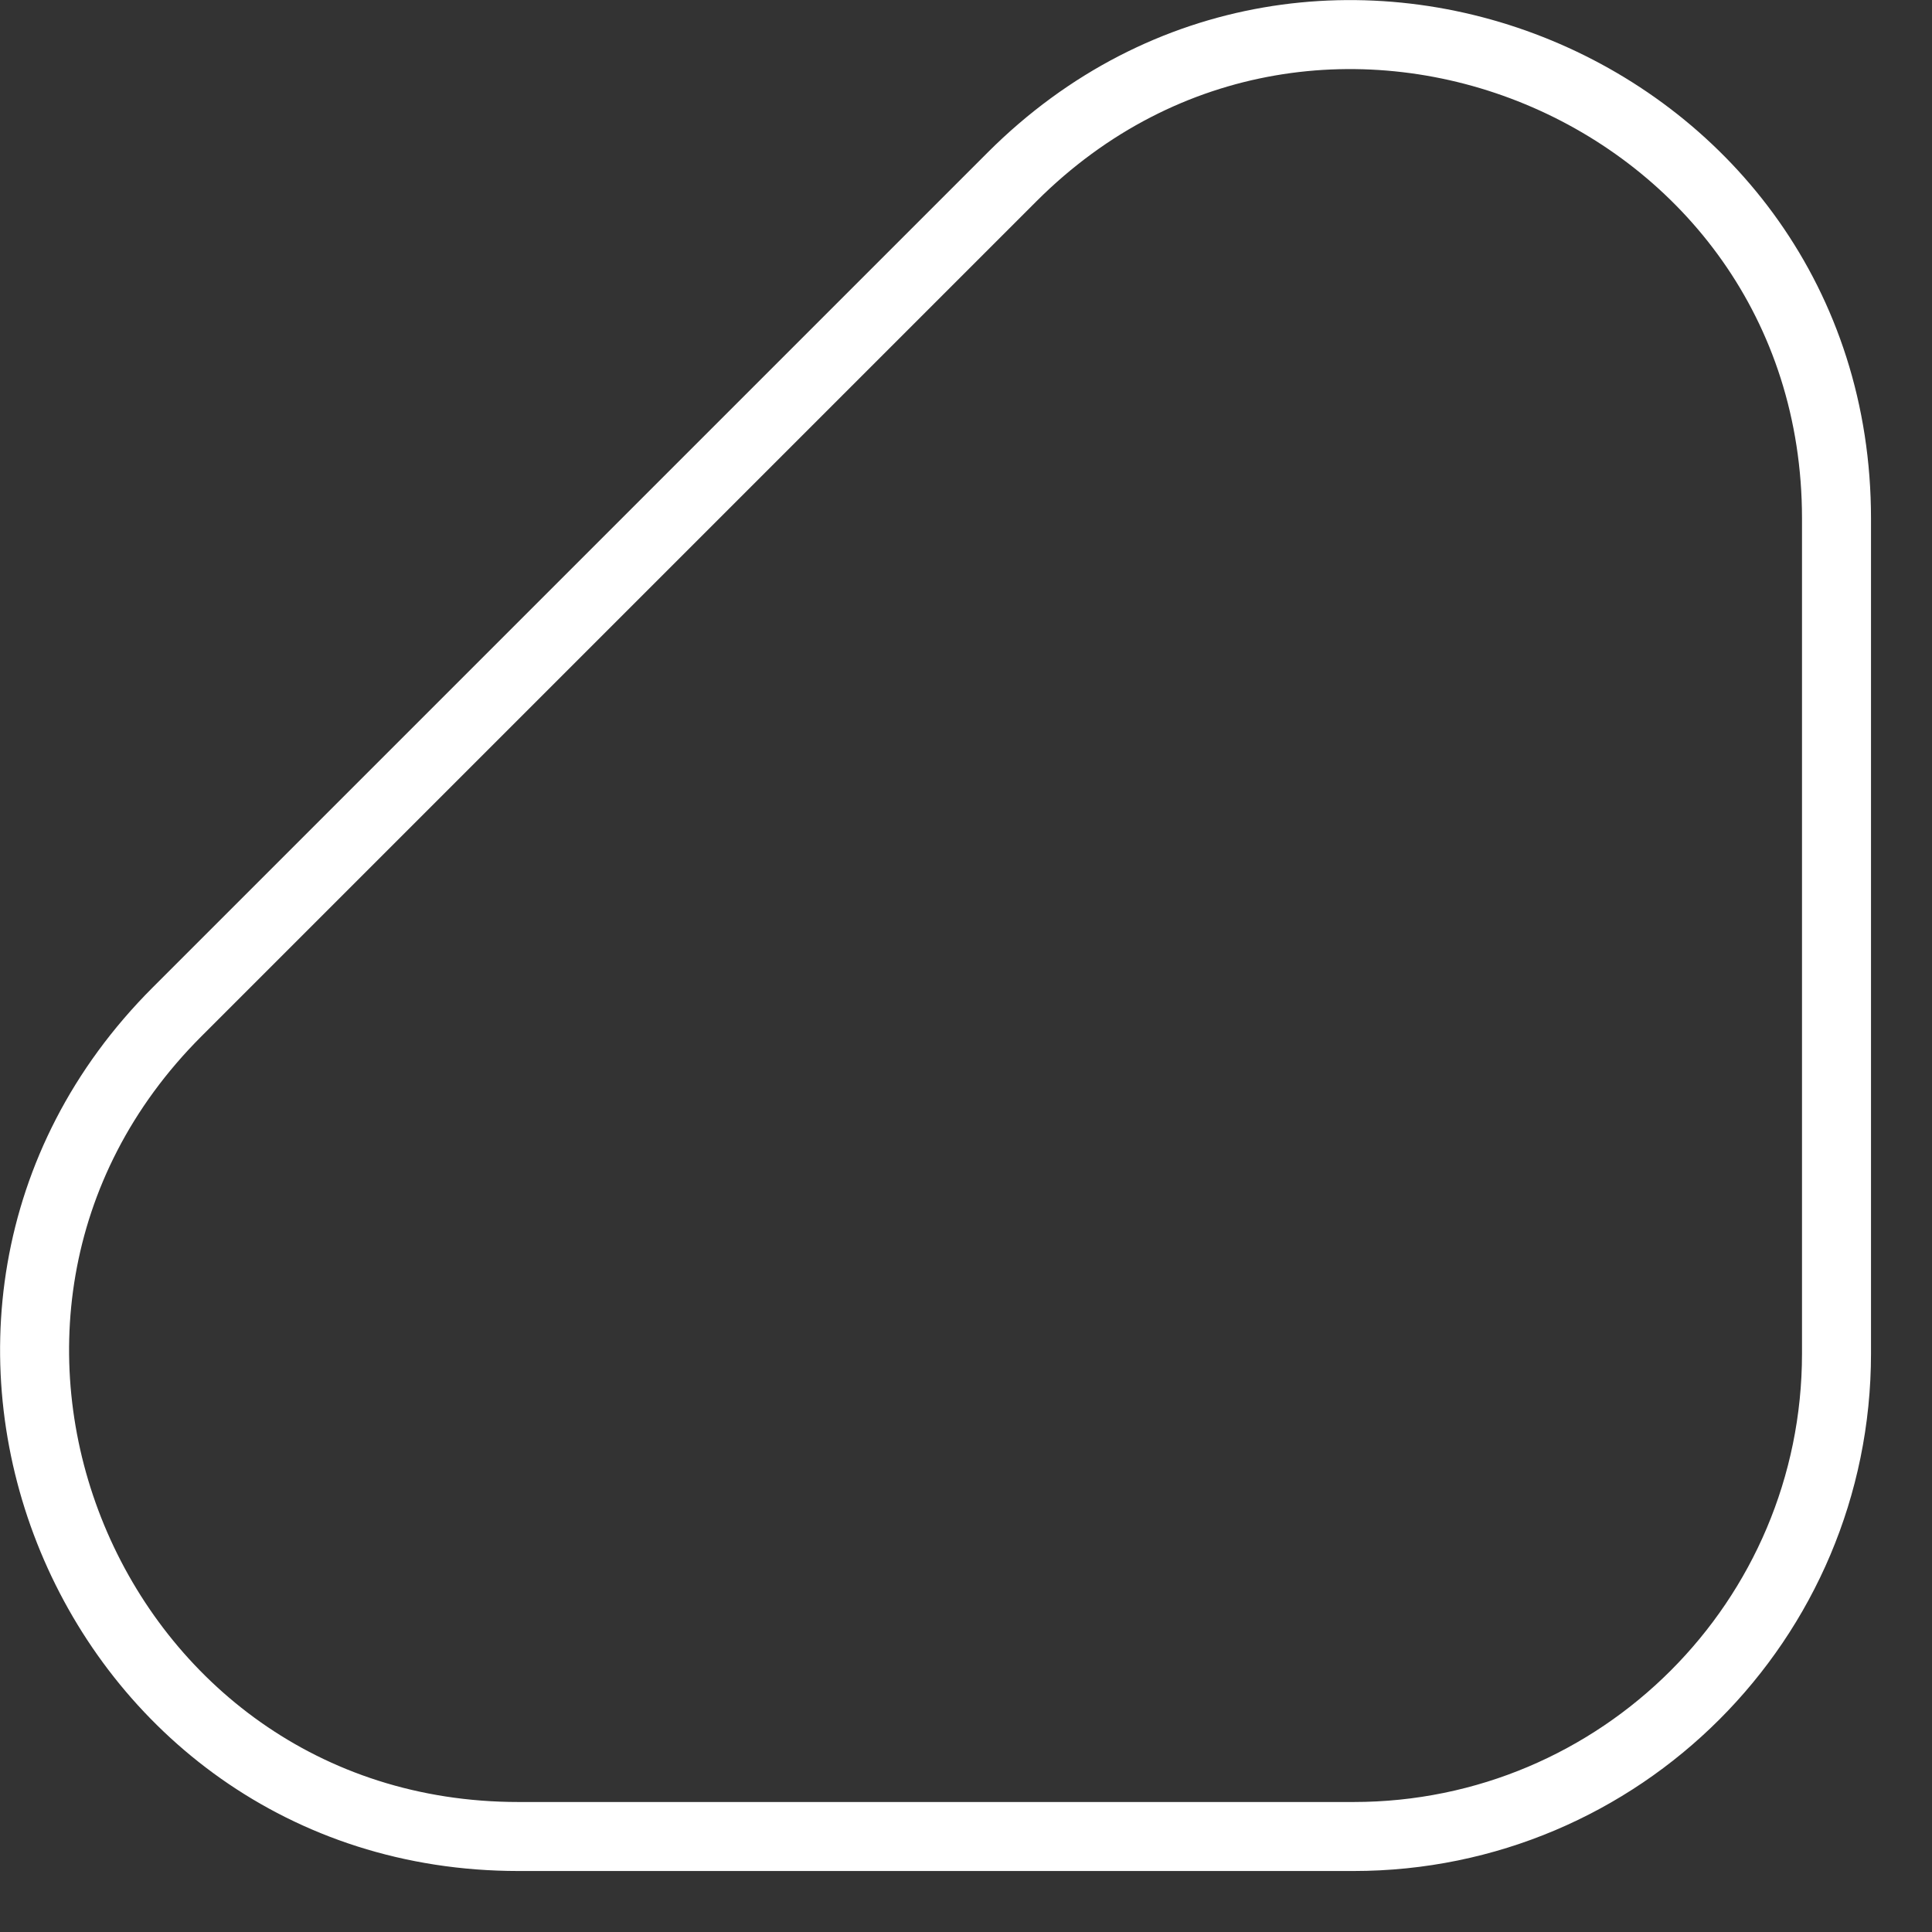 <svg width="28" height="28" viewBox="0 0 28 28" fill="none" xmlns="http://www.w3.org/2000/svg">
<rect x="0" y="0" width="28" height="28" fill="#333333" stroke="none"/>
<path d="M14.666 2.565L2.565 14.666C-1.844 19.076 1.279 26.616 7.515 26.616H19.616C23.482 26.616 26.616 23.482 26.616 19.616V7.515C26.616 1.279 19.076 -1.844 14.666 2.565Z" stroke="white"/>
</svg>
